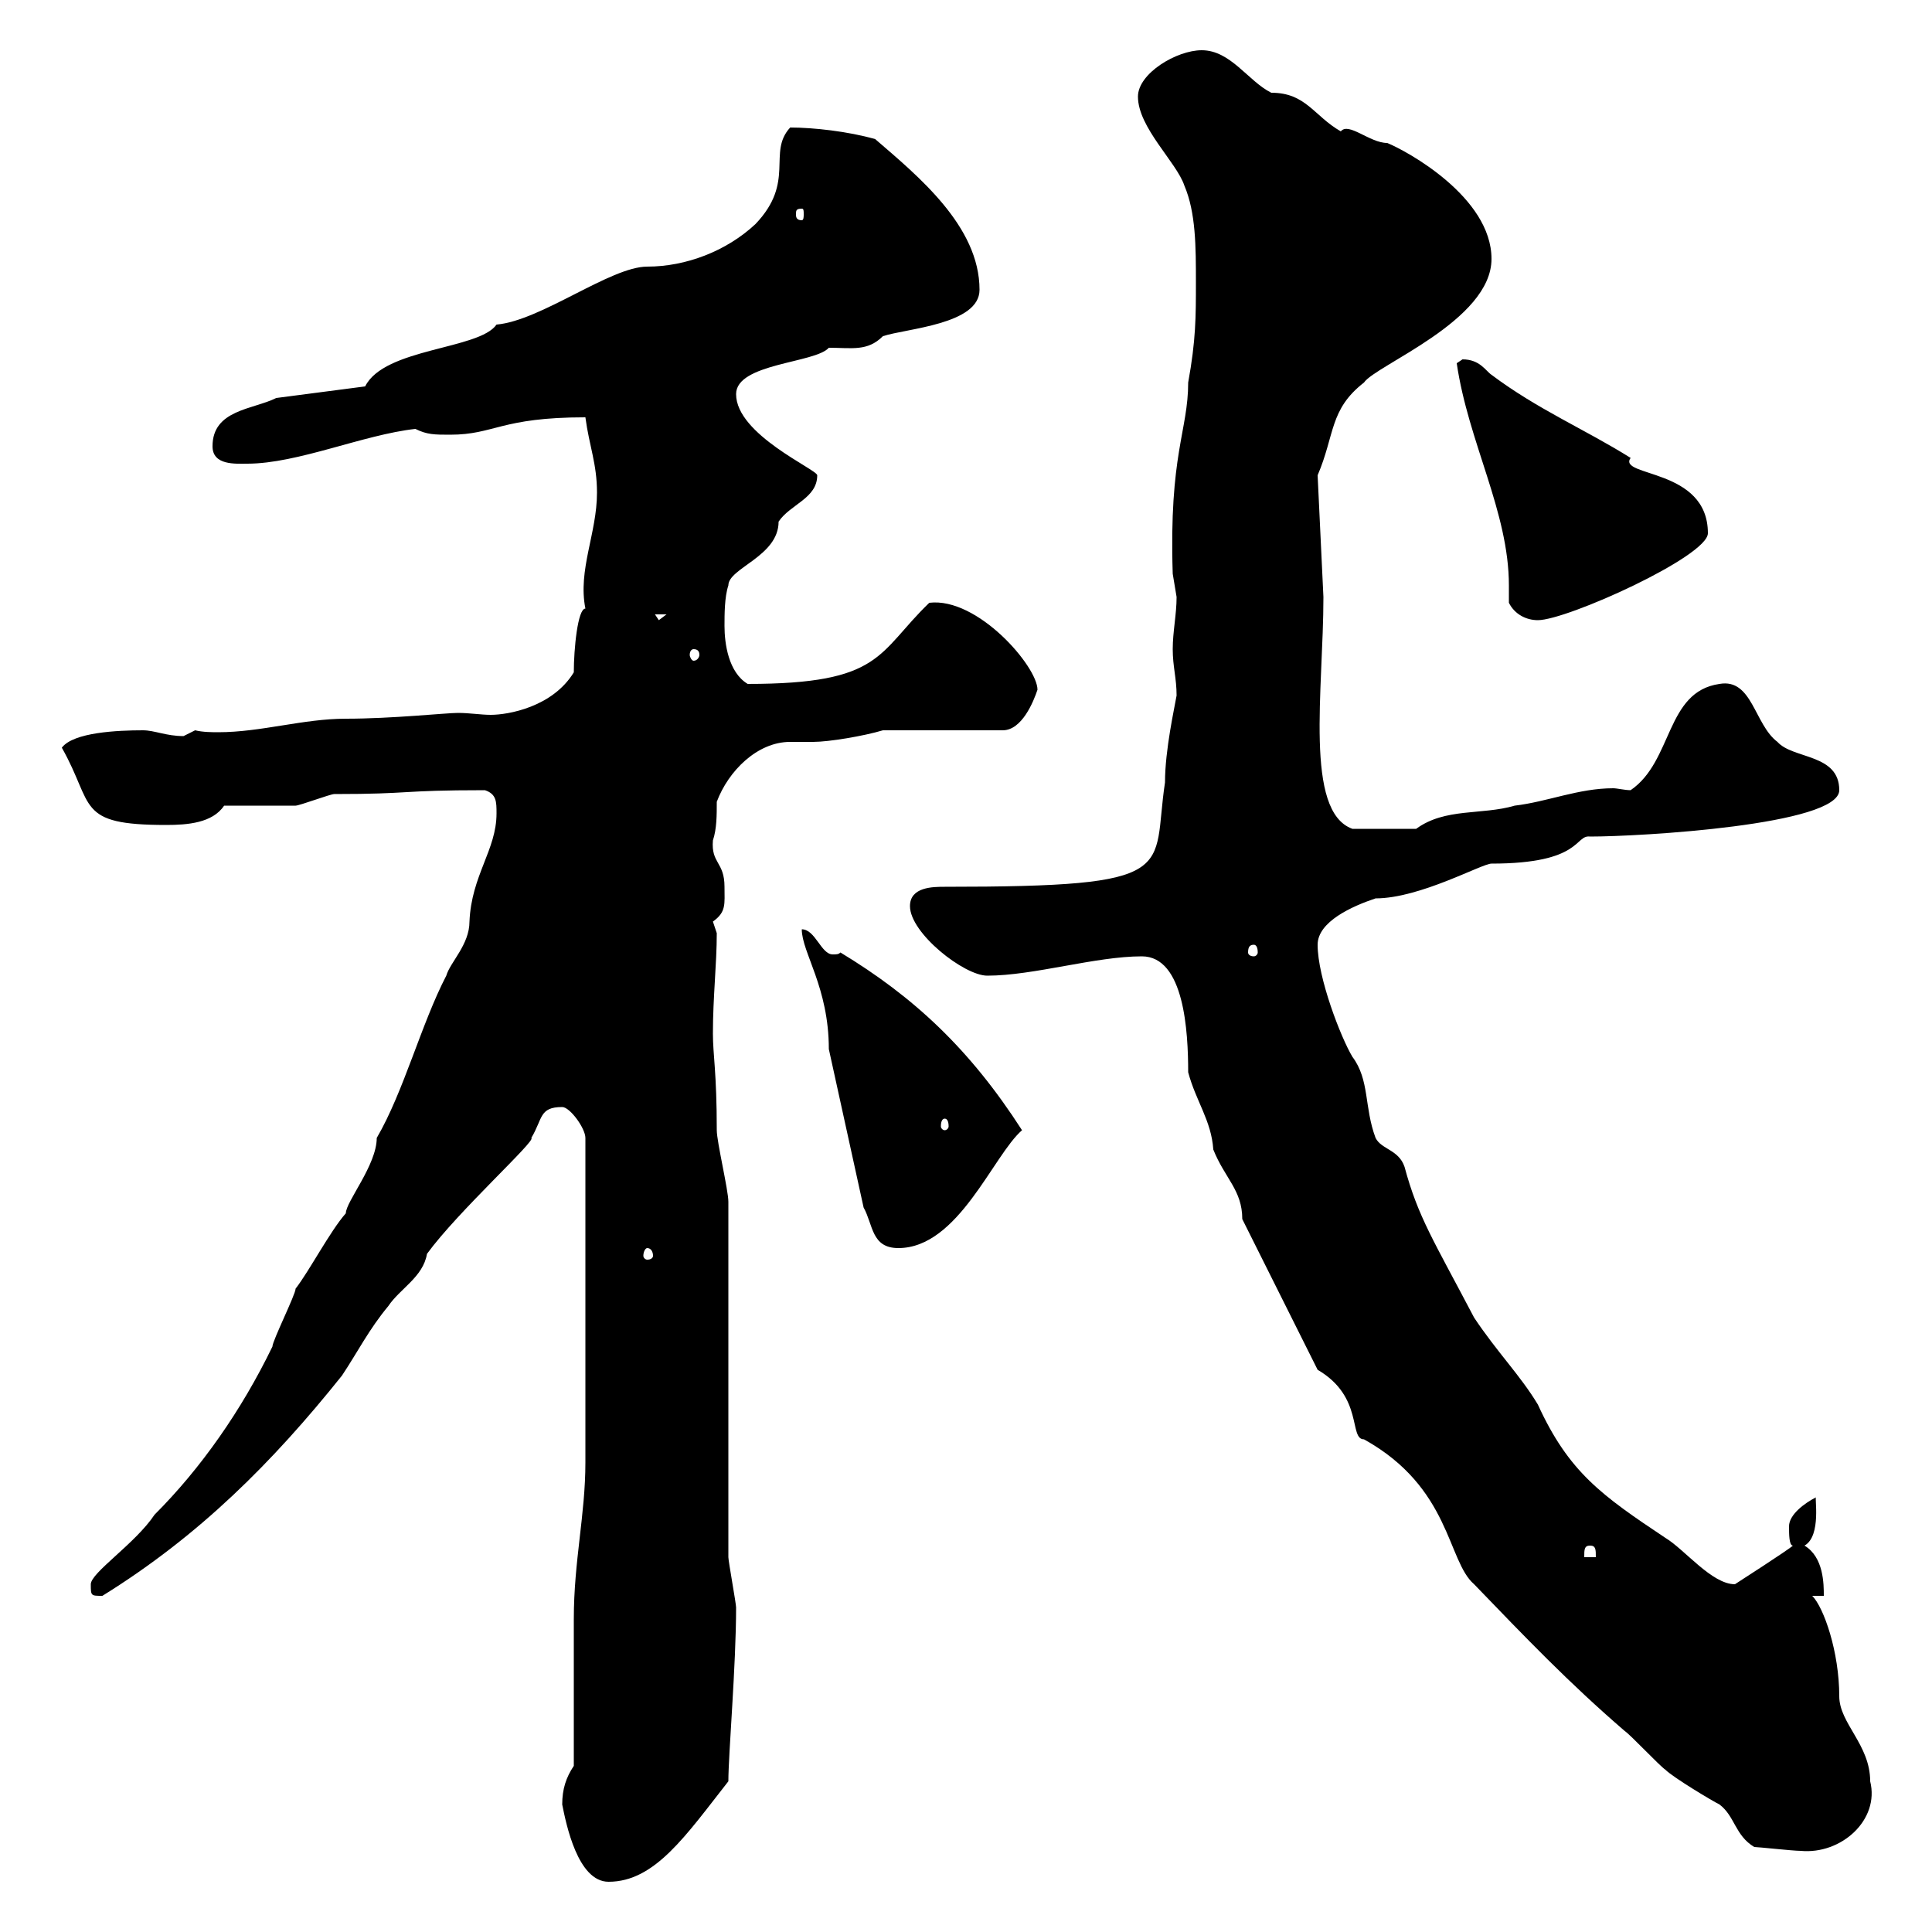 <svg xmlns="http://www.w3.org/2000/svg" xmlns:xlink="http://www.w3.org/1999/xlink" width="300" height="300"><path d="M87.30 280.20C87.90 283.20 89.70 292.20 94.50 292.20C101.70 292.20 106.50 285 113.10 276.60C113.10 272.40 114.30 258.60 114.30 249.60C114.30 249 113.10 242.40 113.10 241.80L113.10 186.60C113.10 184.80 111.30 177.30 111.30 175.50C111.30 166.50 110.70 163.80 110.70 160.50C110.70 154.80 111.30 149.70 111.30 144.90C111.30 144.90 110.70 143.10 110.70 143.10C112.80 141.60 112.50 140.40 112.50 137.70C112.50 133.80 110.40 134.10 110.70 130.50C111.30 128.70 111.30 126.60 111.30 124.50C113.10 119.70 117.60 115.20 122.70 115.20C123.90 115.20 125.40 115.20 126.30 115.20C128.70 115.20 134.10 114.30 137.10 113.40L155.70 113.40C158.70 113.40 160.50 108.90 161.10 107.10C161.10 103.50 151.80 92.70 144.30 93.60C136.20 101.40 137.10 106.20 116.10 106.20C113.10 104.40 112.50 99.90 112.50 97.20C112.50 95.40 112.50 92.70 113.10 90.90C113.10 88.20 120.90 86.40 120.90 81C122.70 78.30 126.90 77.40 126.90 73.80C126.90 72.90 114.30 67.50 114.30 61.20C114.30 56.40 126.60 56.40 128.70 54C132.30 54 134.70 54.60 137.10 52.20C140.70 51 152.10 50.40 152.10 45C152.10 35.10 142.50 27.30 135.90 21.60C131.70 20.40 126.30 19.80 122.70 19.80C119.10 23.70 123.60 28.20 117.30 34.80C112.80 39 106.50 41.40 100.50 41.40C94.80 41.40 84 49.80 77.10 50.40C74.40 54.30 59.70 54 56.70 60L42.90 61.80C39.30 63.60 33 63.60 33 69.30C33 72.30 36.60 72 38.40 72C46.20 72 56.40 67.50 64.50 66.60C66.30 67.50 67.50 67.50 69.90 67.50C76.80 67.50 77.70 64.80 90.90 64.80C91.50 69.30 92.70 72 92.70 76.50C92.70 82.80 89.70 88.50 90.90 94.50C89.70 94.50 89.10 100.80 89.10 104.40C85.80 109.80 78.90 111 76.20 111C74.70 111 72.90 110.70 71.10 110.70C69.30 110.70 60.90 111.60 53.70 111.60C47.10 111.60 40.50 113.70 33.90 113.70C33 113.70 31.50 113.70 30.30 113.40C30.30 113.40 28.50 114.30 28.50 114.30C25.80 114.30 24 113.40 22.20 113.40C18.30 113.40 11.40 113.70 9.60 116.10C14.70 125.10 11.70 128.10 25.80 128.10C29.10 128.10 33 127.80 34.80 125.10C36.60 125.10 44.10 125.10 45.90 125.10C46.50 125.10 51.30 123.30 51.90 123.30C64.20 123.30 61.80 122.70 75.30 122.70C77.10 123.30 77.10 124.50 77.10 126.30C77.10 132 73.20 135.90 72.90 143.10C72.90 146.70 69.90 149.40 69.30 151.50C65.40 159 62.70 169.50 58.50 176.70C58.50 180.90 53.70 186.60 53.70 188.40C51.30 191.10 48 197.40 45.90 200.10C45.90 201 42.30 208.20 42.30 209.10C37.50 219 31.20 228 24 235.20C21 239.70 14.10 244.20 14.10 246C14.10 247.80 14.10 247.80 15.90 247.80C30.90 238.50 42.30 227.10 53.10 213.60C55.50 210 57.30 206.40 60.30 202.80C62.10 200.10 65.70 198.30 66.30 194.70C71.10 188.10 83.40 177 82.50 176.70C84.30 173.70 83.70 171.90 87.30 171.90C88.50 171.90 90.90 175.20 90.90 176.70L90.90 227.10C90.90 235.20 89.10 242.40 89.10 251.40C89.10 255 89.10 270.60 89.10 274.20C87.90 276 87.30 277.80 87.30 280.20ZM272.40 286.80C273 286.80 278.40 287.40 279.60 287.40C285.90 288 291.90 282.60 290.40 276.60C290.40 270.90 285.60 267.60 285.60 263.40C285.60 256.50 283.20 249.60 281.40 247.80L283.20 247.80C283.20 246 283.20 241.80 280.20 240C282.90 238.50 281.70 232.20 282 232.50C280.20 233.40 277.80 235.20 277.80 237C277.80 238.20 277.80 240 278.40 240C277.80 240.60 269.40 246 269.40 246C265.80 246 261.60 240.60 258.60 238.80C248.70 232.20 243.60 228.60 238.80 218.10C236.10 213.60 232.50 210 228.90 204.60C222.60 192.60 220.20 189 218.10 181.20C217.20 178.50 214.50 178.50 213.60 176.70C211.80 171.90 212.70 167.70 210 164.10C208.20 161.10 204.60 151.80 204.60 146.70C204.60 143.10 210 140.70 213.60 139.50C220.50 139.50 230.10 134.10 231.60 134.10C245.70 134.10 244.50 129.60 246.90 129.90C254.70 129.90 285.60 128.10 285.60 122.70C285.60 117 278.40 117.90 276 115.20C272.40 112.50 272.10 105.30 267 106.20C258.60 107.40 259.80 118.20 253.20 122.70C252.30 122.70 251.10 122.40 250.50 122.40C245.10 122.40 240.30 124.50 235.20 125.10C230.10 126.60 224.40 125.40 219.90 128.70C217.20 128.70 213 128.70 210 128.70C202.50 126 205.50 107.10 205.50 92.70L204.60 73.80C207.30 67.50 206.40 63.60 211.80 59.40C213.60 56.70 231.60 49.80 231.60 40.20C231.60 30.60 218.40 23.40 215.40 22.20C212.70 22.20 209.40 18.90 208.20 20.40C204 18 202.80 14.40 197.40 14.40C193.80 12.60 191.10 7.80 186.60 7.80C182.70 7.80 176.70 11.40 176.70 15C176.70 19.80 182.70 25.20 183.90 28.80C185.70 33 185.70 38.40 185.70 43.80C185.70 49.20 185.70 52.80 184.50 59.40C184.50 66.90 181.50 70.50 182.10 89.10C182.10 89.10 182.70 92.70 182.70 92.70C182.70 95.40 182.10 98.10 182.10 100.80C182.10 103.50 182.70 105.30 182.70 108C182.40 109.80 180.90 116.40 180.90 121.50C178.80 135.30 183.90 137.70 146.70 137.70C144.90 137.70 141.30 137.70 141.30 140.70C141.30 144.90 149.70 151.50 153.30 151.50C160.50 151.50 170.10 148.50 177.30 148.50C183.90 148.50 184.50 160.20 184.50 166.50C185.70 171 188.10 174 188.40 178.50C190.20 183 192.90 184.80 192.90 189.30L204.60 212.70C211.80 216.90 209.40 223.50 211.80 223.50C225.30 231 224.70 242.40 228.90 246C237 254.40 243.60 261.30 252.30 268.80C253.20 269.40 257.70 274.20 258.60 274.80C259.80 276 265.80 279.60 267 280.20C269.40 282 269.40 285 272.40 286.80ZM246.90 240C247.80 240 247.80 240.60 247.80 241.80L246 241.80C246 240.60 246 240 246.90 240ZM100.50 193.80C101.10 193.80 101.40 194.40 101.40 195C101.40 195.30 101.10 195.60 100.50 195.60C100.20 195.60 99.90 195.30 99.90 195C99.90 194.40 100.20 193.80 100.50 193.80ZM134.10 187.50C135.60 190.20 135.30 193.80 139.50 193.80C148.80 193.80 154.20 179.40 158.70 175.50C150.60 162.90 141.90 154.80 130.50 147.90C130.20 148.20 129.90 148.20 129.30 148.20C127.50 148.20 126.60 144.30 124.50 144.30C124.50 147.90 128.70 153.30 128.70 162.90ZM146.70 173.70C147 173.70 147.30 174 147.30 174.90C147.30 175.20 147 175.50 146.70 175.50C146.40 175.50 146.10 175.20 146.10 174.90C146.10 174 146.40 173.70 146.70 173.70ZM194.70 146.70C195 146.70 195.30 147 195.30 147.90C195.30 148.20 195 148.50 194.70 148.50C194.10 148.50 193.80 148.20 193.80 147.90C193.80 147 194.10 146.70 194.70 146.70ZM107.70 100.80C108.30 100.80 108.60 101.10 108.60 101.70C108.60 102 108.30 102.60 107.70 102.60C107.40 102.60 107.10 102 107.10 101.70C107.10 101.10 107.40 100.80 107.70 100.80ZM101.70 95.40L103.50 95.40L102.30 96.30ZM234.30 93.60C235.20 95.40 237 96.30 238.80 96.30C243.30 96.30 265.20 86.40 265.20 82.80C265.20 72.60 251.10 74.10 253.20 71.10C246 66.60 238.80 63.60 231.60 58.20C230.70 57.60 229.80 55.80 227.10 55.80C227.10 55.80 226.20 56.40 226.20 56.40C228 68.70 234.30 79.50 234.30 90.90C234.30 91.80 234.30 92.70 234.30 93.60ZM124.50 32.40C124.80 32.40 124.80 32.70 124.80 33.30C124.80 33.60 124.80 34.20 124.50 34.20C123.60 34.20 123.60 33.60 123.60 33.30C123.60 32.70 123.60 32.40 124.50 32.40Z"/></svg>